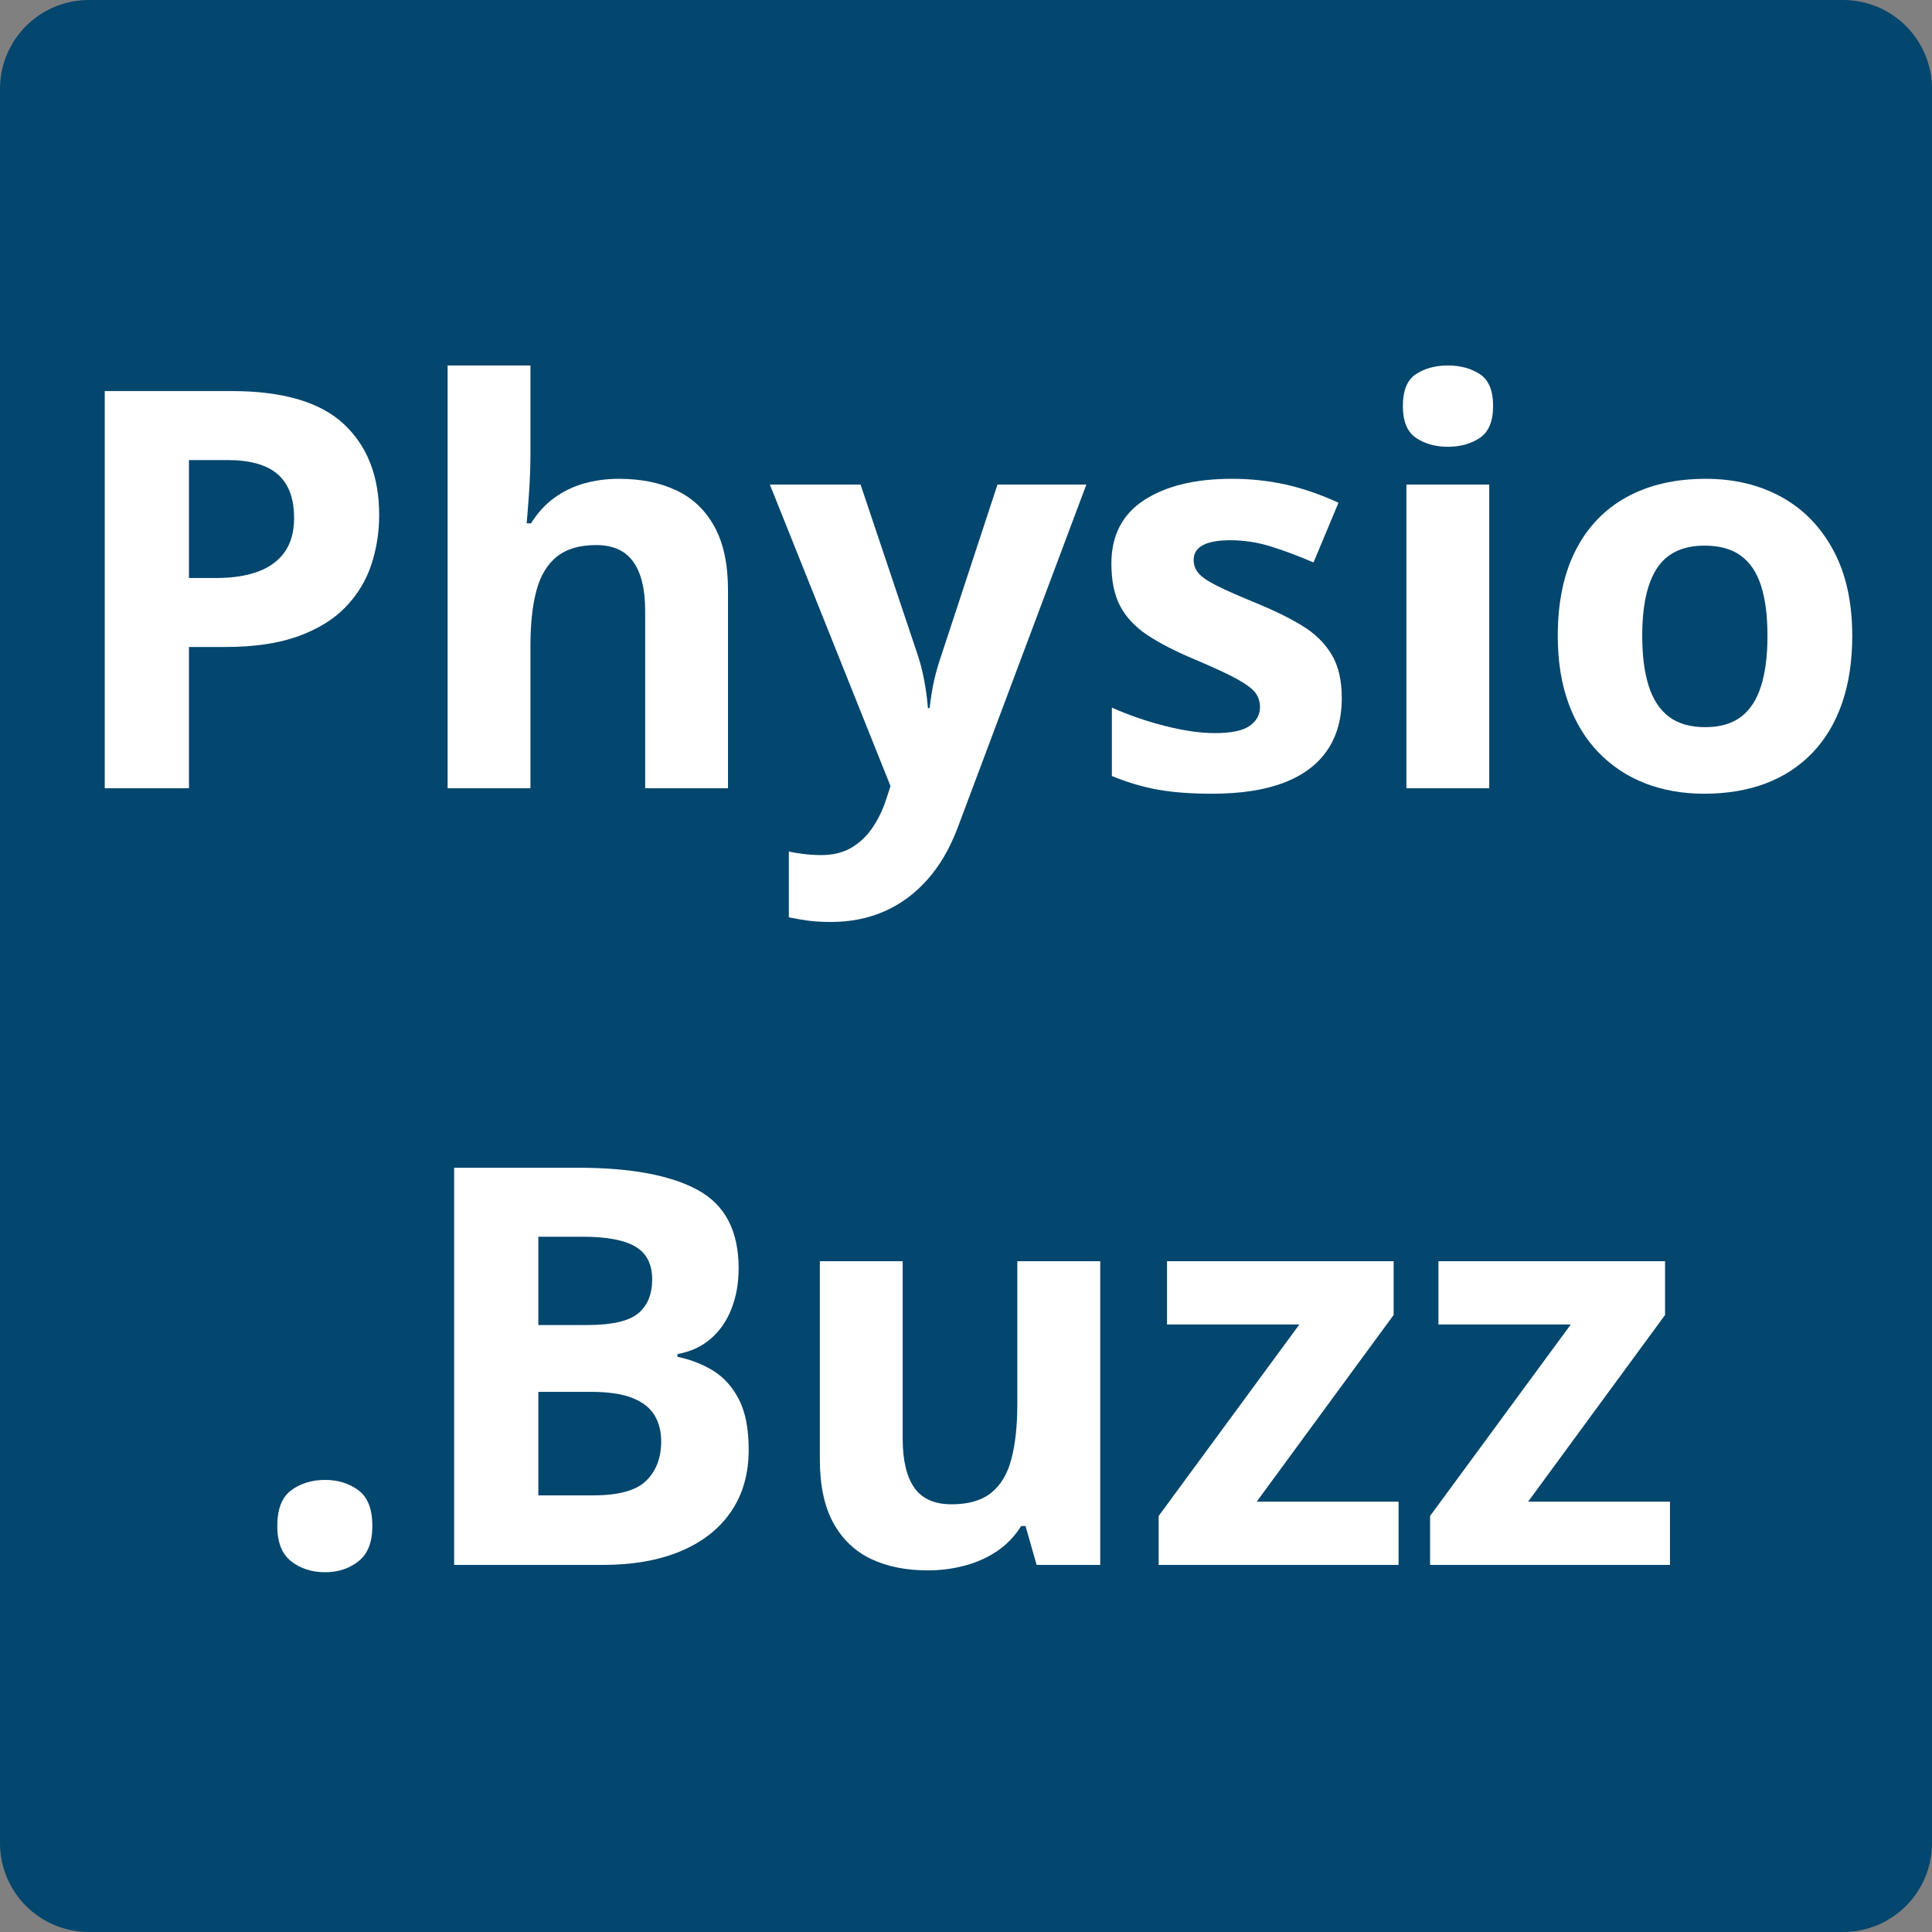 <svg xmlns="http://www.w3.org/2000/svg" xmlns:xlink="http://www.w3.org/1999/xlink" width="500" zoomAndPan="magnify" viewBox="0 0 375 375" height="500" preserveAspectRatio="xMidYMid meet" version="1.0"><rect x="0" y="0" width="375" height="375" fill="#808080" stroke="none"/><defs><g/><clipPath id="3a697fa182"><path d="M 17.25 0 L 357.75 0 C 362.324 0 366.711 1.816 369.949 5.051 C 373.184 8.289 375 12.676 375 17.25 L 375 357.75 C 375 362.324 373.184 366.711 369.949 369.949 C 366.711 373.184 362.324 375 357.75 375 L 17.25 375 C 12.676 375 8.289 373.184 5.051 369.949 C 1.816 366.711 0 362.324 0 357.75 L 0 17.25 C 0 12.676 1.816 8.289 5.051 5.051 C 8.289 1.816 12.676 0 17.25 0 Z M 17.25 0 " clip-rule="nonzero"/></clipPath></defs><g clip-path="url(#3a697fa182)"><rect x="-37.5" width="450" fill="#03466e" y="-37.5" height="450" fill-opacity="1"/></g><g fill="#ffffff" fill-opacity="1"><g transform="translate(10.629, 153)"><g><path d="M 34.328 -77.094 C 44.273 -77.094 51.535 -74.957 56.109 -70.688 C 60.68 -66.414 62.969 -60.535 62.969 -53.047 C 62.969 -49.672 62.457 -46.445 61.438 -43.375 C 60.414 -40.301 58.754 -37.566 56.453 -35.172 C 54.148 -32.785 51.082 -30.895 47.25 -29.5 C 43.414 -28.113 38.688 -27.422 33.062 -27.422 L 26.047 -27.422 L 26.047 0 L 9.703 0 L 9.703 -77.094 Z M 33.484 -63.703 L 26.047 -63.703 L 26.047 -40.812 L 31.438 -40.812 C 34.488 -40.812 37.141 -41.219 39.391 -42.031 C 41.641 -42.844 43.379 -44.109 44.609 -45.828 C 45.836 -47.547 46.453 -49.758 46.453 -52.469 C 46.453 -56.27 45.395 -59.094 43.281 -60.938 C 41.176 -62.781 37.91 -63.703 33.484 -63.703 Z M 33.484 -63.703 "/></g></g><g transform="translate(78.445, 153)"><g><path d="M 24.516 -82.062 L 24.516 -65.344 C 24.516 -62.426 24.414 -59.645 24.219 -57 C 24.031 -54.363 23.883 -52.504 23.781 -51.422 L 24.625 -51.422 C 25.895 -53.453 27.398 -55.098 29.141 -56.359 C 30.879 -57.629 32.801 -58.562 34.906 -59.156 C 37.02 -59.758 39.289 -60.062 41.719 -60.062 C 45.969 -60.062 49.676 -59.312 52.844 -57.812 C 56.008 -56.32 58.469 -53.984 60.219 -50.797 C 61.977 -47.617 62.859 -43.5 62.859 -38.438 L 62.859 0 L 46.781 0 L 46.781 -34.438 C 46.781 -38.656 46.004 -41.836 44.453 -43.984 C 42.91 -46.129 40.52 -47.203 37.281 -47.203 C 34.051 -47.203 31.504 -46.453 29.641 -44.953 C 27.773 -43.461 26.453 -41.266 25.672 -38.359 C 24.898 -35.461 24.516 -31.922 24.516 -27.734 L 24.516 0 L 8.438 0 L 8.438 -82.062 Z M 24.516 -82.062 "/></g></g><g transform="translate(149.426, 153)"><g><path d="M 0 -58.953 L 17.609 -58.953 L 28.734 -25.781 C 29.086 -24.727 29.383 -23.656 29.625 -22.562 C 29.875 -21.477 30.086 -20.352 30.266 -19.188 C 30.441 -18.031 30.582 -16.82 30.688 -15.562 L 31.016 -15.562 C 31.223 -17.457 31.508 -19.227 31.875 -20.875 C 32.25 -22.531 32.719 -24.164 33.281 -25.781 L 44.188 -58.953 L 61.438 -58.953 L 36.5 7.547 C 34.977 11.617 33.004 15.016 30.578 17.734 C 28.16 20.461 25.379 22.516 22.234 23.891 C 19.086 25.266 15.629 25.953 11.859 25.953 C 10.035 25.953 8.453 25.852 7.109 25.656 C 5.773 25.457 4.633 25.254 3.688 25.047 L 3.688 12.281 C 4.426 12.457 5.359 12.613 6.484 12.75 C 7.609 12.895 8.785 12.969 10.016 12.969 C 12.266 12.969 14.195 12.492 15.812 11.547 C 17.438 10.598 18.789 9.32 19.875 7.719 C 20.969 6.125 21.832 4.379 22.469 2.484 L 23.422 -0.422 Z M 0 -58.953 "/></g></g><g transform="translate(210.861, 153)"><g><path d="M 49.578 -17.516 C 49.578 -13.504 48.633 -10.117 46.75 -7.359 C 44.863 -4.598 42.055 -2.504 38.328 -1.078 C 34.609 0.348 29.973 1.062 24.422 1.062 C 20.305 1.062 16.781 0.797 13.844 0.266 C 10.906 -0.266 7.941 -1.145 4.953 -2.375 L 4.953 -15.656 C 8.148 -14.219 11.586 -13.031 15.266 -12.094 C 18.941 -11.164 22.164 -10.703 24.938 -10.703 C 28.07 -10.703 30.316 -11.164 31.672 -12.094 C 33.023 -13.031 33.703 -14.254 33.703 -15.766 C 33.703 -16.754 33.426 -17.645 32.875 -18.438 C 32.332 -19.227 31.164 -20.125 29.375 -21.125 C 27.582 -22.125 24.77 -23.43 20.938 -25.047 C 17.25 -26.598 14.219 -28.16 11.844 -29.734 C 9.469 -31.316 7.707 -33.191 6.562 -35.359 C 5.426 -37.523 4.859 -40.273 4.859 -43.609 C 4.859 -49.055 6.973 -53.16 11.203 -55.922 C 15.441 -58.68 21.113 -60.062 28.219 -60.062 C 31.875 -60.062 35.363 -59.691 38.688 -58.953 C 42.008 -58.211 45.426 -57.035 48.938 -55.422 L 44.094 -43.828 C 41.164 -45.086 38.41 -46.117 35.828 -46.922 C 33.242 -47.734 30.617 -48.141 27.953 -48.141 C 25.598 -48.141 23.82 -47.82 22.625 -47.188 C 21.426 -46.562 20.828 -45.598 20.828 -44.297 C 20.828 -43.348 21.133 -42.504 21.75 -41.766 C 22.363 -41.023 23.555 -40.207 25.328 -39.312 C 27.109 -38.414 29.723 -37.266 33.172 -35.859 C 36.516 -34.484 39.414 -33.051 41.875 -31.562 C 44.332 -30.07 46.227 -28.227 47.562 -26.031 C 48.906 -23.832 49.578 -20.992 49.578 -17.516 Z M 49.578 -17.516 "/></g></g><g transform="translate(264.545, 153)"><g><path d="M 24.516 -58.953 L 24.516 0 L 8.438 0 L 8.438 -58.953 Z M 16.5 -82.062 C 18.895 -82.062 20.953 -81.504 22.672 -80.391 C 24.398 -79.285 25.266 -77.223 25.266 -74.203 C 25.266 -71.211 24.398 -69.145 22.672 -68 C 20.953 -66.852 18.895 -66.281 16.5 -66.281 C 14.082 -66.281 12.02 -66.852 10.312 -68 C 8.602 -69.145 7.75 -71.211 7.75 -74.203 C 7.75 -77.223 8.602 -79.285 10.312 -80.391 C 12.02 -81.504 14.082 -82.062 16.5 -82.062 Z M 16.5 -82.062 "/></g></g><g transform="translate(297.504, 153)"><g><path d="M 62.016 -29.578 C 62.016 -24.66 61.352 -20.301 60.031 -16.5 C 58.719 -12.707 56.801 -9.5 54.281 -6.875 C 51.77 -4.258 48.75 -2.281 45.219 -0.938 C 41.688 0.395 37.707 1.062 33.281 1.062 C 29.125 1.062 25.316 0.395 21.859 -0.938 C 18.398 -2.281 15.395 -4.258 12.844 -6.875 C 10.289 -9.5 8.32 -12.707 6.938 -16.5 C 5.551 -20.301 4.859 -24.66 4.859 -29.578 C 4.859 -36.117 6.016 -41.656 8.328 -46.188 C 10.648 -50.727 13.957 -54.176 18.25 -56.531 C 22.539 -58.883 27.656 -60.062 33.594 -60.062 C 39.113 -60.062 44.008 -58.883 48.281 -56.531 C 52.551 -54.176 55.906 -50.727 58.344 -46.188 C 60.789 -41.656 62.016 -36.117 62.016 -29.578 Z M 21.25 -29.578 C 21.25 -25.711 21.672 -22.461 22.516 -19.828 C 23.359 -17.191 24.676 -15.203 26.469 -13.859 C 28.258 -12.523 30.598 -11.859 33.484 -11.859 C 36.336 -11.859 38.648 -12.523 40.422 -13.859 C 42.191 -15.203 43.488 -17.191 44.312 -19.828 C 45.145 -22.461 45.562 -25.711 45.562 -29.578 C 45.562 -33.484 45.145 -36.727 44.312 -39.312 C 43.488 -41.895 42.18 -43.836 40.391 -45.141 C 38.598 -46.441 36.258 -47.094 33.375 -47.094 C 29.125 -47.094 26.039 -45.633 24.125 -42.719 C 22.207 -39.801 21.25 -35.422 21.25 -29.578 Z M 21.25 -29.578 "/></g></g></g><g fill="#ffffff" fill-opacity="1"><g transform="translate(47.648, 303.75)"><g><path d="M 6.172 -7.547 C 6.172 -10.848 7.078 -13.164 8.891 -14.5 C 10.703 -15.832 12.891 -16.5 15.453 -16.5 C 17.953 -16.5 20.102 -15.832 21.906 -14.5 C 23.719 -13.164 24.625 -10.848 24.625 -7.547 C 24.625 -4.379 23.719 -2.094 21.906 -0.688 C 20.102 0.719 17.953 1.422 15.453 1.422 C 12.891 1.422 10.703 0.719 8.891 -0.688 C 7.078 -2.094 6.172 -4.379 6.172 -7.547 Z M 6.172 -7.547 "/></g></g><g transform="translate(78.445, 303.75)"><g><path d="M 9.703 -77.094 L 33.703 -77.094 C 43.961 -77.094 51.727 -75.648 57 -72.766 C 62.281 -69.891 64.922 -64.832 64.922 -57.594 C 64.922 -54.664 64.453 -52.023 63.516 -49.672 C 62.586 -47.316 61.242 -45.383 59.484 -43.875 C 57.723 -42.363 55.578 -41.379 53.047 -40.922 L 53.047 -40.391 C 55.617 -39.867 57.941 -38.961 60.016 -37.672 C 62.086 -36.391 63.75 -34.523 65 -32.078 C 66.25 -29.641 66.875 -26.398 66.875 -22.359 C 66.875 -17.68 65.727 -13.672 63.438 -10.328 C 61.156 -6.992 57.895 -4.438 53.656 -2.656 C 49.414 -0.883 44.379 0 38.547 0 L 9.703 0 Z M 26.047 -46.562 L 35.547 -46.562 C 40.285 -46.562 43.566 -47.305 45.391 -48.797 C 47.223 -50.297 48.141 -52.504 48.141 -55.422 C 48.141 -58.379 47.055 -60.5 44.891 -61.781 C 42.734 -63.062 39.316 -63.703 34.641 -63.703 L 26.047 -63.703 Z M 26.047 -33.594 L 26.047 -13.5 L 36.703 -13.5 C 41.629 -13.5 45.055 -14.445 46.984 -16.344 C 48.922 -18.25 49.891 -20.801 49.891 -24 C 49.891 -25.895 49.469 -27.562 48.625 -29 C 47.781 -30.445 46.363 -31.57 44.375 -32.375 C 42.383 -33.188 39.648 -33.594 36.172 -33.594 Z M 26.047 -33.594 "/></g></g><g transform="translate(151.008, 303.75)"><g><path d="M 62.547 -58.953 L 62.547 0 L 50.203 0 L 48.047 -7.547 L 47.203 -7.547 C 45.93 -5.535 44.348 -3.895 42.453 -2.625 C 40.555 -1.363 38.461 -0.438 36.172 0.156 C 33.891 0.758 31.52 1.062 29.062 1.062 C 24.844 1.062 21.164 0.316 18.031 -1.172 C 14.906 -2.672 12.473 -5.004 10.734 -8.172 C 8.992 -11.336 8.125 -15.453 8.125 -20.516 L 8.125 -58.953 L 24.203 -58.953 L 24.203 -24.516 C 24.203 -20.297 24.957 -17.113 26.469 -14.969 C 27.977 -12.832 30.391 -11.766 33.703 -11.766 C 36.973 -11.766 39.535 -12.508 41.391 -14 C 43.254 -15.5 44.562 -17.695 45.312 -20.594 C 46.07 -23.488 46.453 -27.031 46.453 -31.219 L 46.453 -58.953 Z M 62.547 -58.953 "/></g></g><g transform="translate(221.988, 303.75)"><g><path d="M 49.469 0 L 2.906 0 L 2.906 -9.5 L 30.219 -46.672 L 4.531 -46.672 L 4.531 -58.953 L 48.516 -58.953 L 48.516 -48.516 L 21.938 -12.281 L 49.469 -12.281 Z M 49.469 0 "/></g></g><g transform="translate(274.67, 303.75)"><g><path d="M 49.469 0 L 2.906 0 L 2.906 -9.5 L 30.219 -46.672 L 4.531 -46.672 L 4.531 -58.953 L 48.516 -58.953 L 48.516 -48.516 L 21.938 -12.281 L 49.469 -12.281 Z M 49.469 0 "/></g></g></g></svg>